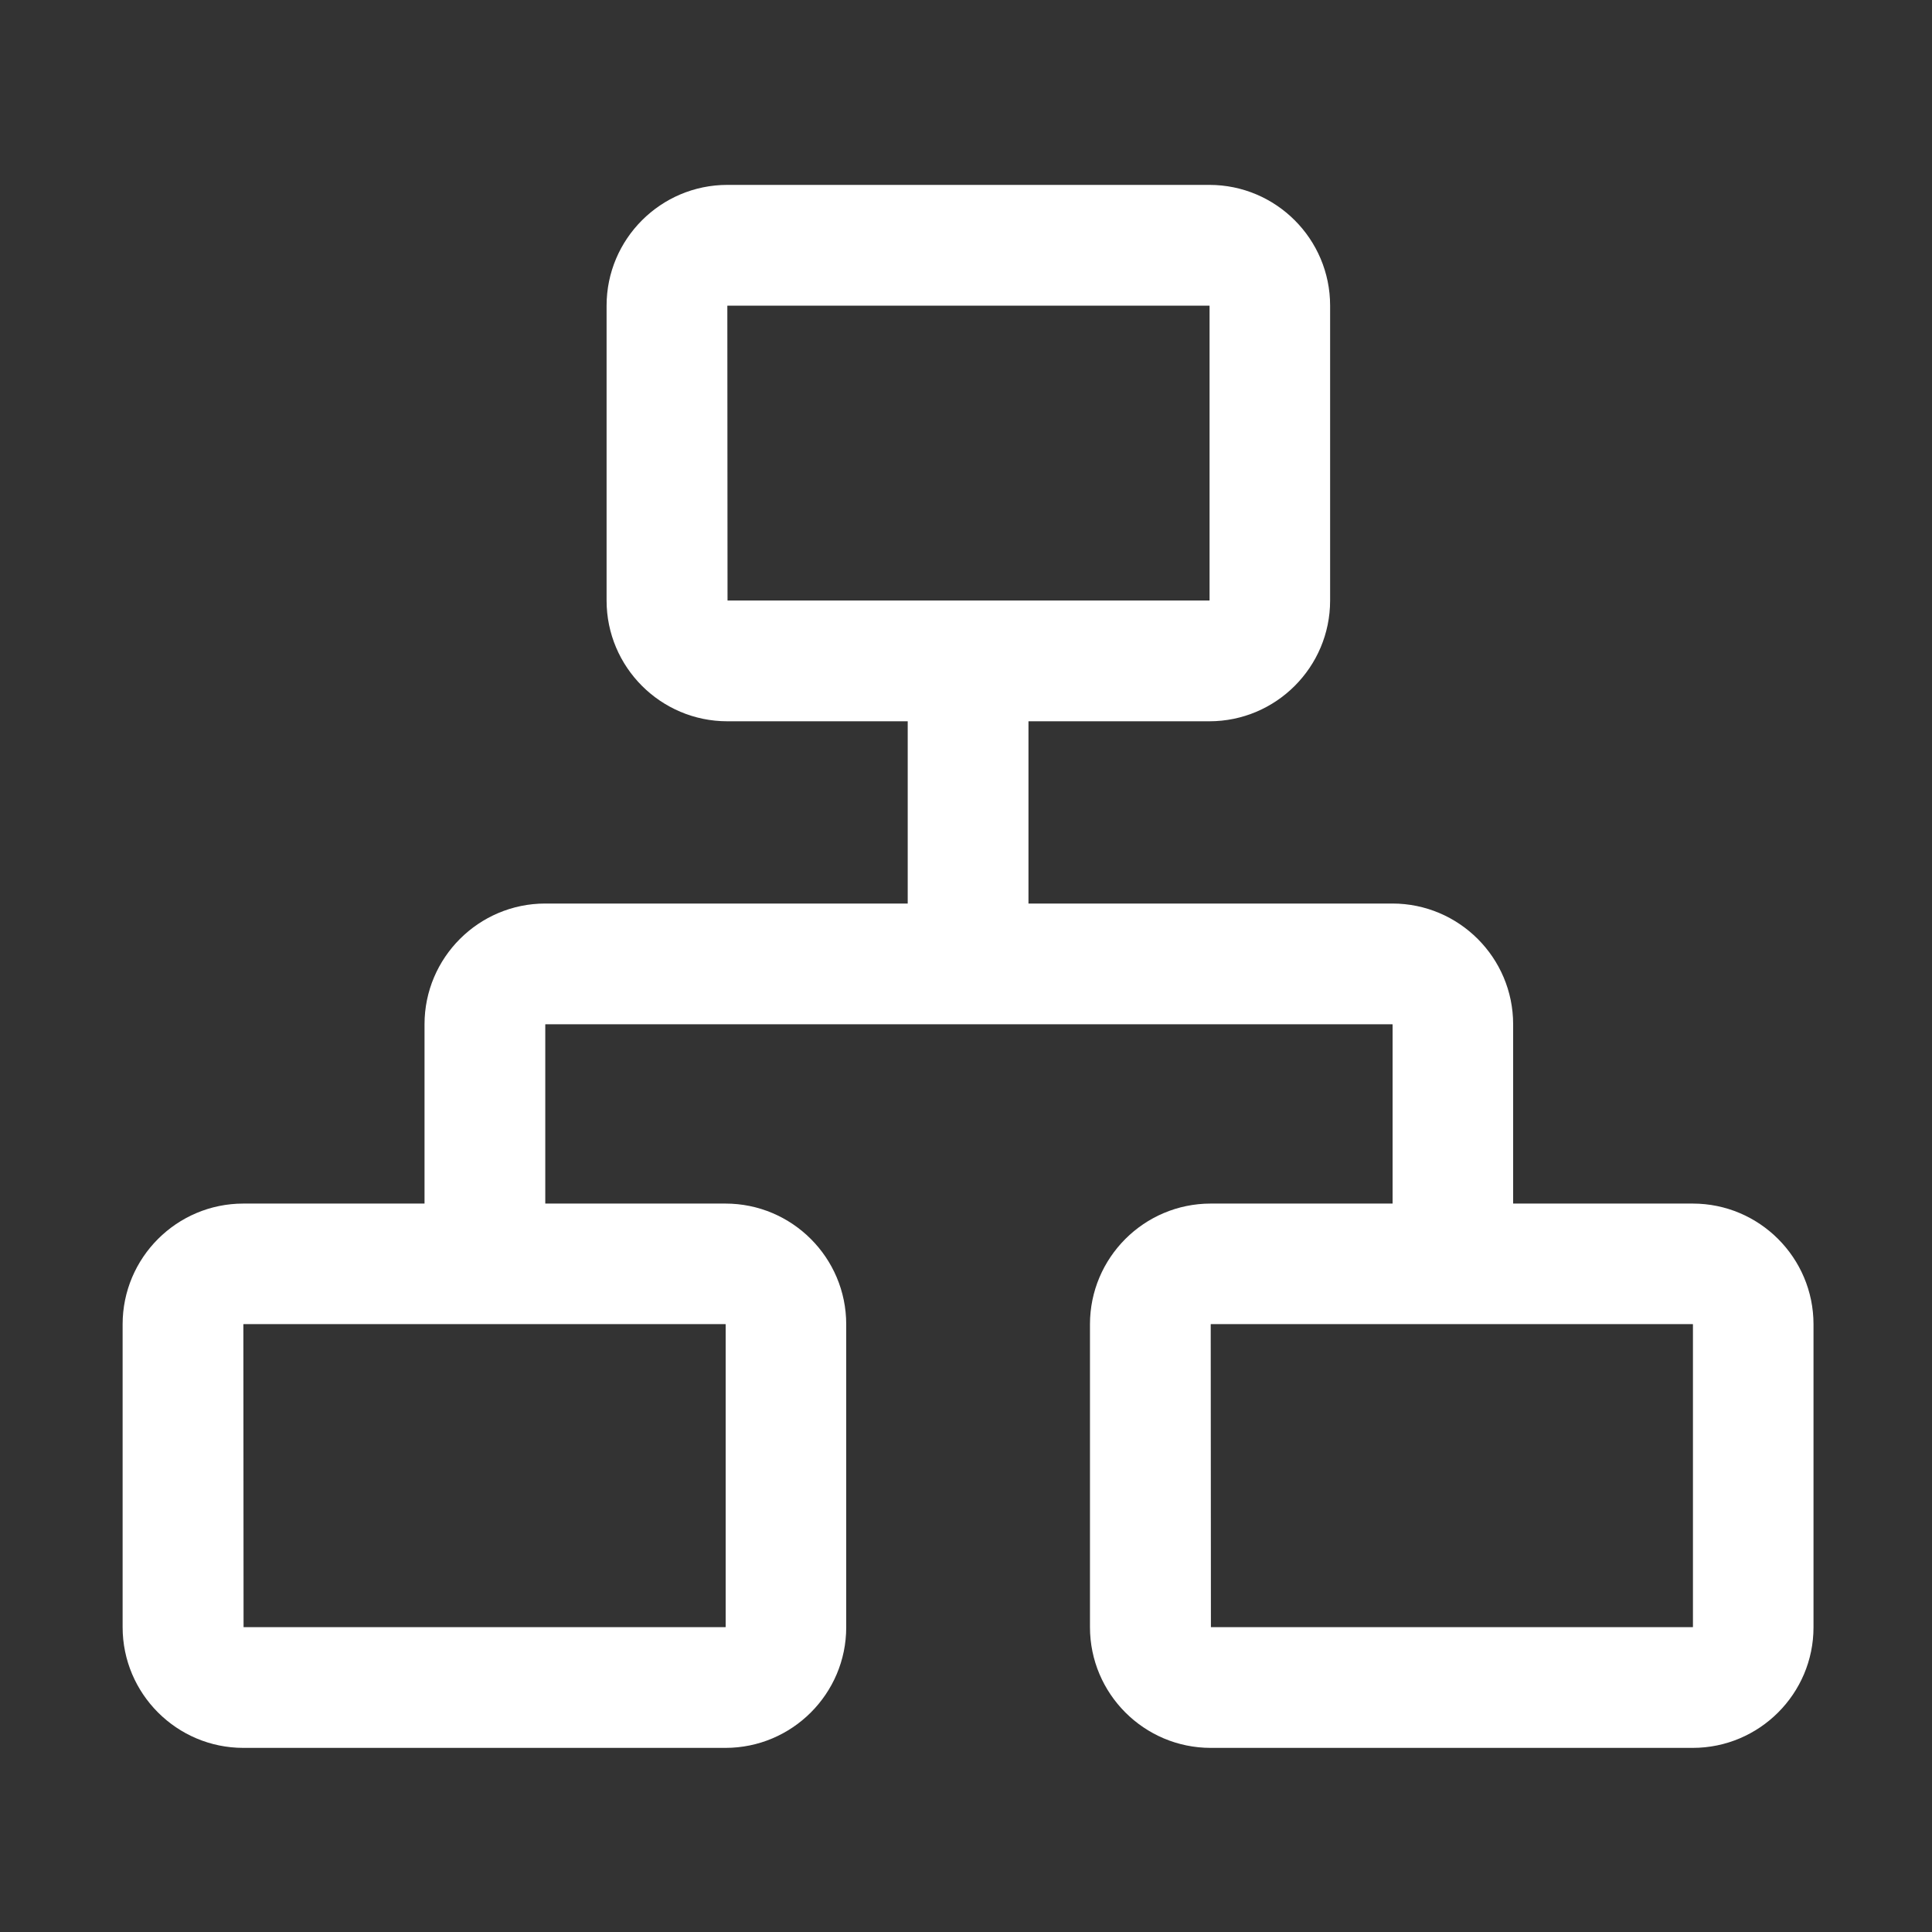 <?xml version="1.0" encoding="UTF-8"?> <svg xmlns="http://www.w3.org/2000/svg" width="30" height="30" viewBox="0 0 30 30" fill="none"><rect x="0" y="0" width="30" height="30" fill="#333333" stroke="none"/><path d="M18.779 11.2H11.294C10.26 11.2 9.419 10.359 9.419 9.325V4.746C9.419 3.712 10.26 2.871 11.294 2.871H18.779C19.814 2.871 20.654 3.712 20.654 4.746V9.325C20.654 10.359 19.814 11.2 18.779 11.2ZM11.297 9.325H18.779L18.782 9.322V4.749L18.779 4.746H11.297L11.294 4.749L11.297 9.325C11.294 9.325 11.294 9.325 11.297 9.325ZM11.265 27.141H3.779C2.745 27.141 1.904 26.3 1.904 25.266V20.564C1.904 19.529 2.745 18.689 3.779 18.689H11.265C12.299 18.689 13.14 19.529 13.14 20.564V25.269C13.14 26.3 12.299 27.141 11.265 27.141ZM3.782 25.266H11.265L11.268 25.263V20.564L11.265 20.561H3.782L3.779 20.564L3.782 25.266ZM26.285 27.141H18.8C17.766 27.141 16.925 26.3 16.925 25.266V20.564C16.925 19.529 17.766 18.689 18.8 18.689H26.285C27.319 18.689 28.16 19.529 28.16 20.564V25.269C28.16 26.3 27.319 27.141 26.285 27.141ZM18.803 25.266H26.285L26.288 25.263V20.564L26.285 20.561H18.803L18.8 20.564L18.803 25.266Z" fill="white"></path><path d="M23.499 19.717H21.624V15.908L21.621 15.905H8.47L8.467 15.908V19.626H6.592V15.905C6.592 14.871 7.433 14.03 8.467 14.03H21.621C22.655 14.03 23.496 14.871 23.496 15.905V19.717H23.499Z" fill="white"></path><path d="M14.095 10.107H15.97V14.985H14.095V10.107Z" fill="white"></path></svg> 